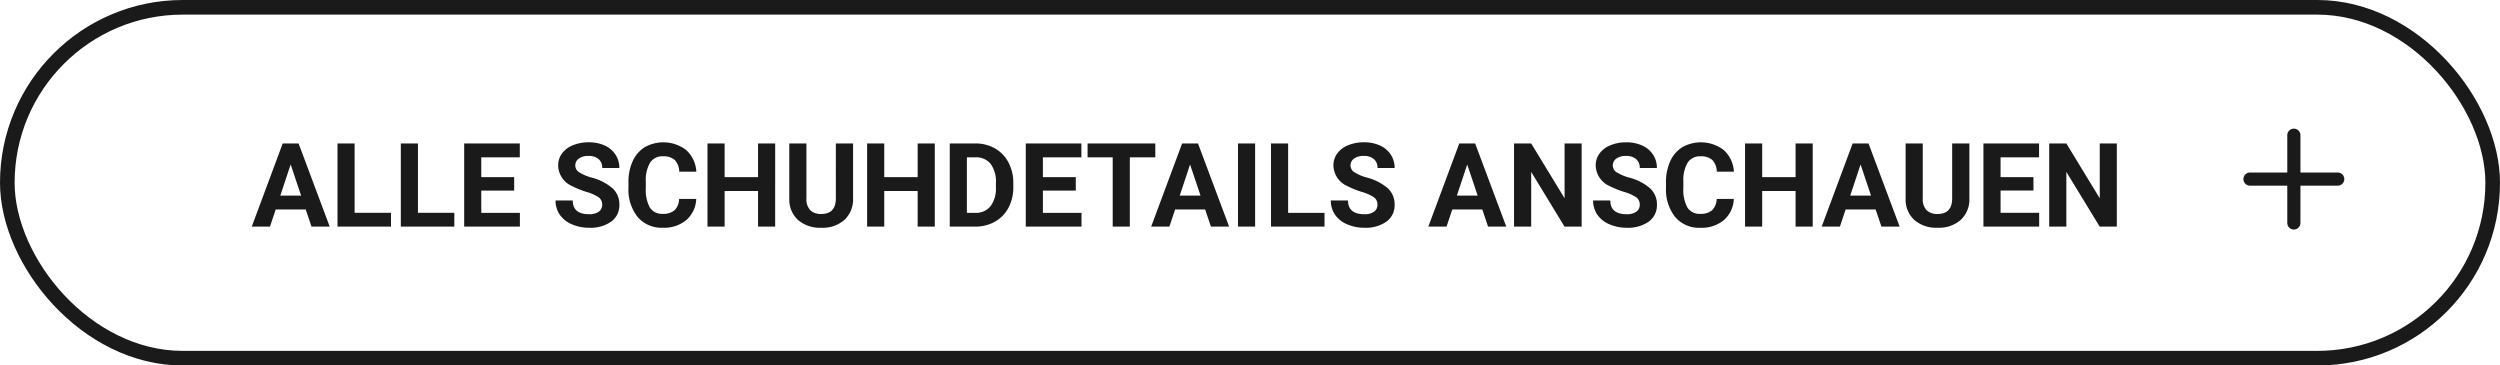 <?xml version="1.0" encoding="UTF-8"?><svg xmlns="http://www.w3.org/2000/svg" width="342" height="50" viewBox="0 0 342 50">
  <defs>
    <style>
      .cls-1, .cls-4 {
        fill: none;
      }

      .cls-1 {
        stroke: #1a1a1a;
        stroke-width: 2px;
      }

      .cls-2 {
        fill: #1a1a1a;
      }

      .cls-3 {
        stroke: none;
      }
    </style>
  </defs>
  <g id="Button" transform="translate(-1028.303 -1982.14)">
    <g id="Rechteck_7" data-name="Rechteck 7" class="cls-1" transform="translate(1028.303 1982.14)">
      <rect class="cls-3" width="342" height="50" rx="25"/>
      <rect class="cls-4" x="1" y="1" width="340" height="48" rx="24"/>
    </g>
    <path id="Pfad_803" data-name="Pfad 803" class="cls-2" d="M13.824,14.656H9.715L8.934,17H6.441L10.676,5.625h2.172L17.105,17H14.613Zm-3.477-1.9h2.844L11.762,8.5Zm10.164,2.359h4.977V17h-7.32V5.625h2.344Zm8.664,0h4.977V17h-7.32V5.625h2.344ZM42.34,12.07h-4.5v3.047h5.281V17H35.5V5.625h7.609v1.9H37.84v2.711h4.5Zm12.039,1.945A1.2,1.2,0,0,0,53.91,13a6.148,6.148,0,0,0-1.687-.75,11.963,11.963,0,0,1-1.93-.777,3.153,3.153,0,0,1-1.937-2.82A2.747,2.747,0,0,1,48.875,7a3.389,3.389,0,0,1,1.492-1.129,5.616,5.616,0,0,1,2.184-.406,5.112,5.112,0,0,1,2.172.441A3.458,3.458,0,0,1,56.2,7.156a3.261,3.261,0,0,1,.527,1.828H54.387a1.534,1.534,0,0,0-.492-1.215,2.023,2.023,0,0,0-1.383-.434,2.162,2.162,0,0,0-1.336.363,1.146,1.146,0,0,0-.477.957,1.1,1.1,0,0,0,.559.93,6.311,6.311,0,0,0,1.645.7,7.106,7.106,0,0,1,2.914,1.492A2.972,2.972,0,0,1,56.73,14a2.737,2.737,0,0,1-1.117,2.316,4.891,4.891,0,0,1-3.008.84,5.808,5.808,0,0,1-2.391-.48,3.783,3.783,0,0,1-1.645-1.316A3.371,3.371,0,0,1,48,13.422h2.352q0,1.883,2.25,1.883a2.189,2.189,0,0,0,1.3-.34A1.106,1.106,0,0,0,54.379,14.016Zm12.867-.8A4.025,4.025,0,0,1,65.891,16.1a4.76,4.76,0,0,1-3.223,1.055,4.28,4.28,0,0,1-3.441-1.473,6.038,6.038,0,0,1-1.254-4.043v-.7a6.819,6.819,0,0,1,.578-2.891A4.332,4.332,0,0,1,60.2,6.137a5.164,5.164,0,0,1,5.668.387,4.326,4.326,0,0,1,1.391,2.961H64.918a2.376,2.376,0,0,0-.613-1.6,2.271,2.271,0,0,0-1.605-.5,1.991,1.991,0,0,0-1.754.84,4.707,4.707,0,0,0-.6,2.605V11.7a5.038,5.038,0,0,0,.559,2.7,1.954,1.954,0,0,0,1.762.852,2.314,2.314,0,0,0,1.621-.5,2.241,2.241,0,0,0,.613-1.535ZM78.043,17H75.7V12.125h-4.57V17H68.785V5.625h2.344v4.609H75.7V5.625h2.344ZM88.7,5.625v7.492a3.836,3.836,0,0,1-1.168,2.953,4.5,4.5,0,0,1-3.191,1.086A4.553,4.553,0,0,1,81.176,16.1a3.77,3.77,0,0,1-1.2-2.9V5.625h2.344v7.508a2.167,2.167,0,0,0,.535,1.629,2.054,2.054,0,0,0,1.48.512q1.977,0,2.008-2.078V5.625ZM99.879,17H97.535V12.125h-4.57V17H90.621V5.625h2.344v4.609h4.57V5.625h2.344Zm2.047,0V5.625h3.5a5.315,5.315,0,0,1,2.684.676,4.712,4.712,0,0,1,1.848,1.922,5.928,5.928,0,0,1,.664,2.832v.523a5.945,5.945,0,0,1-.652,2.82,4.672,4.672,0,0,1-1.84,1.914,5.355,5.355,0,0,1-2.68.688Zm2.344-9.477v7.594H105.4a2.545,2.545,0,0,0,2.1-.9,4.06,4.06,0,0,0,.742-2.57v-.6a4.124,4.124,0,0,0-.719-2.629,2.537,2.537,0,0,0-2.1-.895Zm14.9,4.547h-4.5v3.047h5.281V17h-7.625V5.625h7.609v1.9h-5.266v2.711h4.5Zm10.875-4.547h-3.484V17h-2.344V7.523h-3.437v-1.9h9.266Zm6.82,7.133h-4.109L131.973,17H129.48l4.234-11.375h2.172L140.145,17h-2.492Zm-3.477-1.9h2.844L134.8,8.5ZM143.7,17h-2.344V5.625H143.7Zm4.516-1.883h4.977V17h-7.32V5.625h2.344Zm12.219-1.1a1.2,1.2,0,0,0-.469-1.02,6.148,6.148,0,0,0-1.687-.75,11.962,11.962,0,0,1-1.93-.777,3.153,3.153,0,0,1-1.937-2.82A2.747,2.747,0,0,1,154.93,7a3.389,3.389,0,0,1,1.492-1.129,5.616,5.616,0,0,1,2.184-.406,5.112,5.112,0,0,1,2.172.441,3.458,3.458,0,0,1,1.48,1.246,3.261,3.261,0,0,1,.527,1.828h-2.344a1.534,1.534,0,0,0-.492-1.215,2.023,2.023,0,0,0-1.383-.434,2.162,2.162,0,0,0-1.336.363,1.146,1.146,0,0,0-.477.957,1.1,1.1,0,0,0,.559.93,6.311,6.311,0,0,0,1.645.7,7.106,7.106,0,0,1,2.914,1.492A2.972,2.972,0,0,1,162.785,14a2.737,2.737,0,0,1-1.117,2.316,4.891,4.891,0,0,1-3.008.84,5.808,5.808,0,0,1-2.391-.48,3.783,3.783,0,0,1-1.645-1.316,3.371,3.371,0,0,1-.566-1.937h2.352q0,1.883,2.25,1.883a2.189,2.189,0,0,0,1.3-.34A1.106,1.106,0,0,0,160.434,14.016Zm14.344.641h-4.109L169.887,17h-2.492l4.234-11.375H173.8L178.059,17h-2.492Zm-3.477-1.9h2.844L172.715,8.5ZM188.371,17h-2.344l-4.562-7.484V17h-2.344V5.625h2.344l4.57,7.5v-7.5h2.336Zm7.945-2.984a1.2,1.2,0,0,0-.469-1.02,6.148,6.148,0,0,0-1.687-.75,11.962,11.962,0,0,1-1.93-.777,3.153,3.153,0,0,1-1.937-2.82A2.747,2.747,0,0,1,190.813,7,3.389,3.389,0,0,1,192.3,5.875a5.616,5.616,0,0,1,2.184-.406,5.112,5.112,0,0,1,2.172.441,3.458,3.458,0,0,1,1.48,1.246,3.261,3.261,0,0,1,.527,1.828h-2.344a1.534,1.534,0,0,0-.492-1.215,2.023,2.023,0,0,0-1.383-.434,2.162,2.162,0,0,0-1.336.363,1.146,1.146,0,0,0-.477.957,1.1,1.1,0,0,0,.559.93,6.311,6.311,0,0,0,1.645.7,7.106,7.106,0,0,1,2.914,1.492A2.972,2.972,0,0,1,198.668,14a2.737,2.737,0,0,1-1.117,2.316,4.891,4.891,0,0,1-3.008.84,5.808,5.808,0,0,1-2.391-.48,3.783,3.783,0,0,1-1.645-1.316,3.371,3.371,0,0,1-.566-1.937h2.352q0,1.883,2.25,1.883a2.189,2.189,0,0,0,1.3-.34A1.106,1.106,0,0,0,196.316,14.016Zm12.867-.8a4.025,4.025,0,0,1-1.355,2.891,4.76,4.76,0,0,1-3.223,1.055,4.281,4.281,0,0,1-3.441-1.473,6.038,6.038,0,0,1-1.254-4.043v-.7a6.819,6.819,0,0,1,.578-2.891,4.332,4.332,0,0,1,1.652-1.918,5.164,5.164,0,0,1,5.668.387A4.326,4.326,0,0,1,209.2,9.484h-2.344a2.376,2.376,0,0,0-.613-1.6,2.271,2.271,0,0,0-1.605-.5,1.991,1.991,0,0,0-1.754.84,4.707,4.707,0,0,0-.6,2.605V11.7a5.038,5.038,0,0,0,.559,2.7,1.954,1.954,0,0,0,1.762.852,2.314,2.314,0,0,0,1.621-.5,2.241,2.241,0,0,0,.613-1.535ZM219.98,17h-2.344V12.125h-4.57V17h-2.344V5.625h2.344v4.609h4.57V5.625h2.344Zm8.609-2.344H224.48L223.7,17h-2.492l4.234-11.375h2.172L231.871,17h-2.492Zm-3.477-1.9h2.844L226.527,8.5Zm16.3-7.133v7.492a3.836,3.836,0,0,1-1.168,2.953,4.5,4.5,0,0,1-3.191,1.086,4.553,4.553,0,0,1-3.164-1.055,3.77,3.77,0,0,1-1.2-2.9V5.625h2.344v7.508a2.167,2.167,0,0,0,.535,1.629,2.054,2.054,0,0,0,1.48.512q1.977,0,2.008-2.078V5.625Zm8.766,6.445h-4.5v3.047h5.281V17h-7.625V5.625h7.609v1.9h-5.266v2.711h4.5ZM261.582,17h-2.344l-4.562-7.484V17h-2.344V5.625h2.344l4.57,7.5v-7.5h2.336Z" transform="translate(1056.303 1996.14)"/>
    <path id="Pfad_27" data-name="Pfad 27" class="cls-2" d="M346,395.866h-5.1v-5.1a.9.9,0,1,0-1.8,0v5.1H334a.9.9,0,0,0,0,1.8h5.1v5.1a.9.9,0,0,0,1.8,0v-5.1H346a.9.9,0,0,0,0-1.8Z" transform="translate(1002.104 1609.873)"/>
  </g>
</svg>
